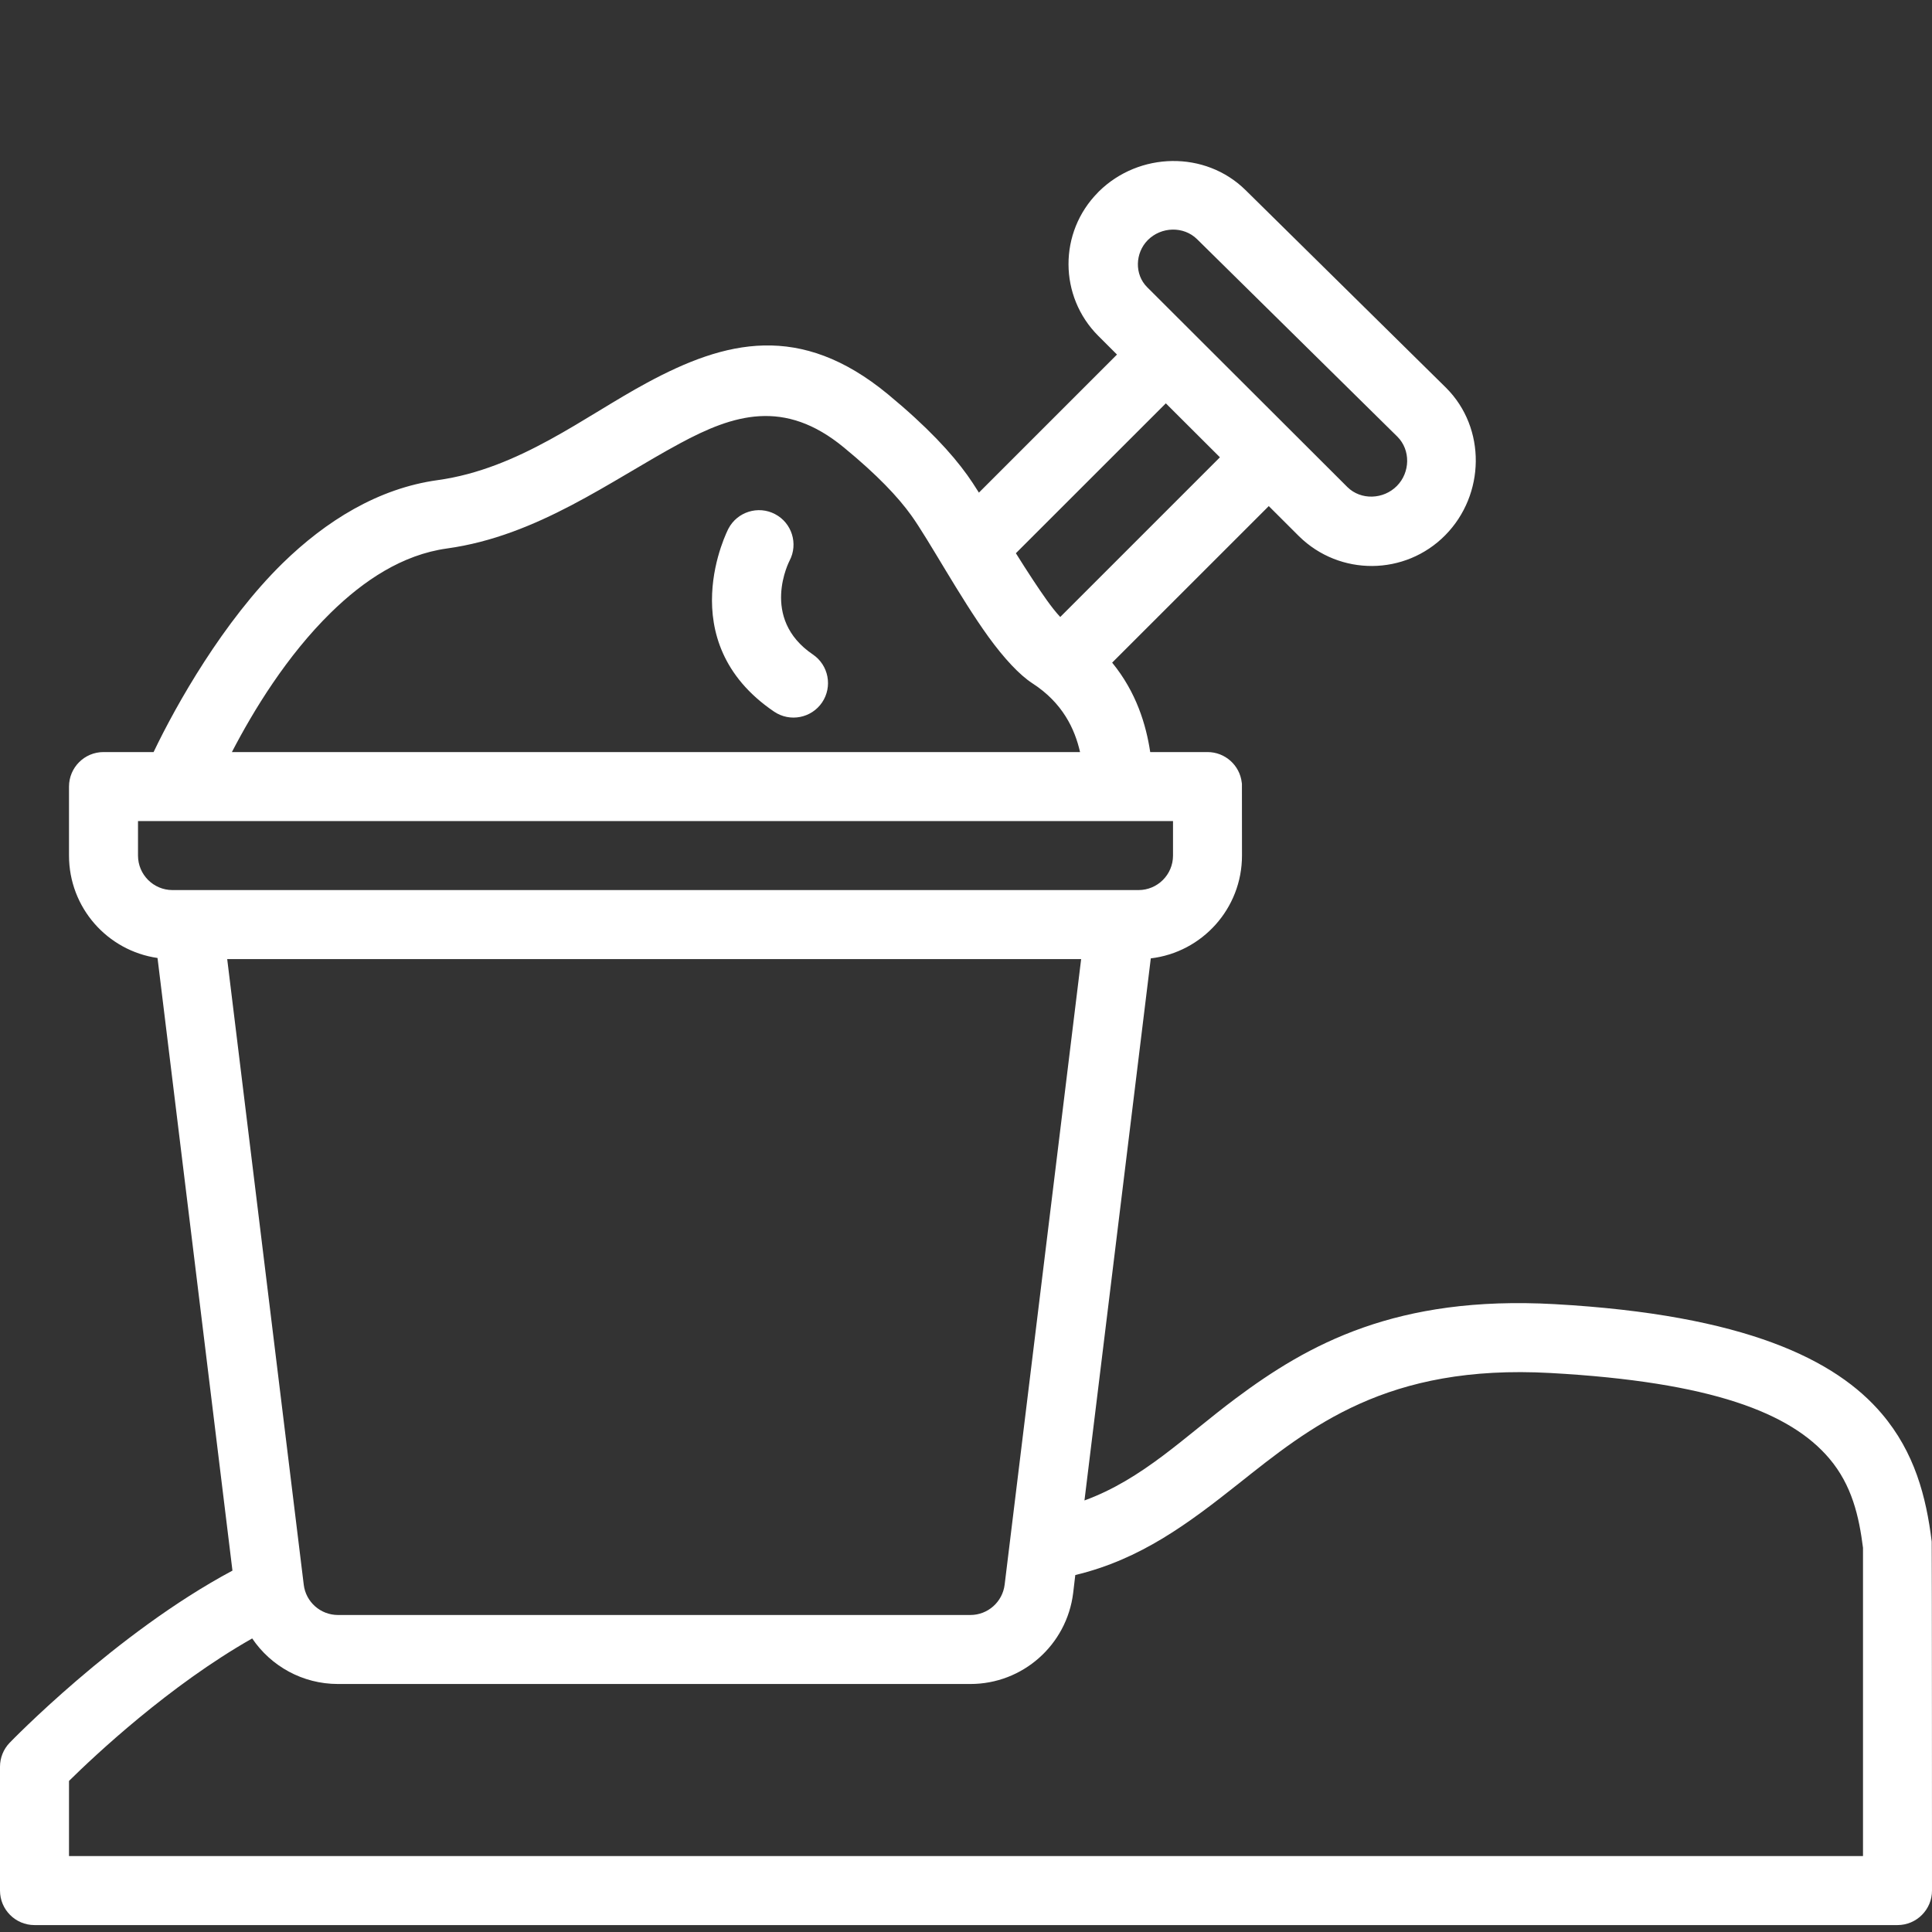 <?xml version="1.0" encoding="UTF-8"?> <svg xmlns="http://www.w3.org/2000/svg" width="60" height="60" viewBox="0 0 60 60" fill="none"><rect x="0" y="0" width="60" height="60" fill="#333333" stroke="none"/><path fill-rule="evenodd" clip-rule="evenodd" d="M34.125 5.948L34.097 5.978C32.874 7.214 32.88 9.205 34.11 10.433L34.689 11.011L30.401 15.299C30.268 15.087 30.146 14.901 30.039 14.753C29.552 14.076 28.806 13.261 27.574 12.243C24.851 9.998 22.532 10.57 20.096 11.886C18.15 12.933 16.131 14.56 13.59 14.911C11.745 15.166 10.123 16.176 8.775 17.493C6.934 19.298 5.479 21.873 4.77 23.356H3.214C2.623 23.356 2.143 23.836 2.143 24.428V26.571C2.143 28.188 3.336 29.526 4.892 29.751L7.219 48.777C3.583 50.718 0.3 54.123 0.3 54.123C0.107 54.323 0 54.591 0 54.867V58.713C0 59.305 0.48 59.785 1.071 59.785H58.929C59.52 59.785 60 59.305 60 58.713C60 58.713 59.998 47.918 59.991 47.875C59.82 46.48 59.46 45.104 58.44 43.904C57.021 42.233 54.206 40.831 48.274 40.501C43.367 40.229 40.635 41.742 38.374 43.431C36.791 44.613 35.499 45.933 33.679 46.598L35.739 29.763C37.333 29.575 38.571 28.216 38.571 26.571L38.569 24.342L38.563 24.299C38.501 23.768 38.049 23.356 37.5 23.356H35.721C35.593 22.51 35.293 21.501 34.539 20.579L39.403 15.717L40.341 16.653C41.606 17.898 43.639 17.883 44.884 16.621C46.125 15.363 46.161 13.296 44.912 12.046C44.912 12.046 38.882 6.1 38.681 5.903C37.427 4.668 35.374 4.716 34.125 5.948ZM7.832 50.883C5.261 52.341 2.946 54.516 2.143 55.308V57.642H57.857C57.857 57.642 57.857 48.072 57.857 48.066C57.733 47.095 57.516 46.124 56.807 45.291C55.609 43.881 53.162 42.918 48.154 42.64C43.061 42.357 40.682 44.318 38.462 46.079C36.917 47.303 35.428 48.428 33.394 48.914L33.328 49.473C33.129 51.085 31.761 52.298 30.137 52.298H10.496C9.396 52.298 8.413 51.743 7.832 50.883ZM7.056 29.785H33.576L31.2 49.214C31.134 49.75 30.677 50.155 30.137 50.155H10.496C9.954 50.155 9.497 49.75 9.433 49.214L7.056 29.785ZM4.286 25.499V26.571C4.286 27.162 4.766 27.642 5.357 27.642H35.357C35.949 27.642 36.429 27.162 36.429 26.571V25.499H4.286ZM33.542 23.356C33.381 22.645 33.004 21.828 32.061 21.22C31.661 20.961 31.179 20.442 30.699 19.78C29.805 18.543 28.843 16.761 28.299 16.004C27.889 15.434 27.251 14.755 26.209 13.898C24.356 12.368 22.772 12.876 21.114 13.771C18.962 14.931 16.693 16.645 13.884 17.033C12.491 17.226 11.291 18.031 10.275 19.026C8.906 20.367 7.871 22.066 7.202 23.356H33.542ZM22.622 16.418C22.622 16.418 20.799 19.902 24.041 22.101C24.531 22.433 25.198 22.304 25.53 21.816C25.862 21.325 25.734 20.658 25.245 20.326C23.582 19.199 24.521 17.412 24.521 17.412C24.795 16.889 24.594 16.24 24.069 15.966C23.546 15.691 22.896 15.895 22.622 16.418ZM36.206 12.526L31.549 17.181C31.723 17.459 31.899 17.736 32.074 18.001C32.376 18.456 32.661 18.878 32.927 19.161L37.886 14.202L36.206 12.526ZM43.397 13.561C43.397 13.561 37.378 7.628 37.176 7.428C36.756 7.015 36.06 7.038 35.644 7.458C35.25 7.857 35.229 8.523 35.625 8.918L41.846 15.128C42.266 15.541 42.966 15.513 43.382 15.091C43.796 14.673 43.813 13.977 43.397 13.561ZM34.097 5.978C34.082 5.991 34.11 5.963 34.097 5.978V5.978Z" fill="white"></path></svg> 